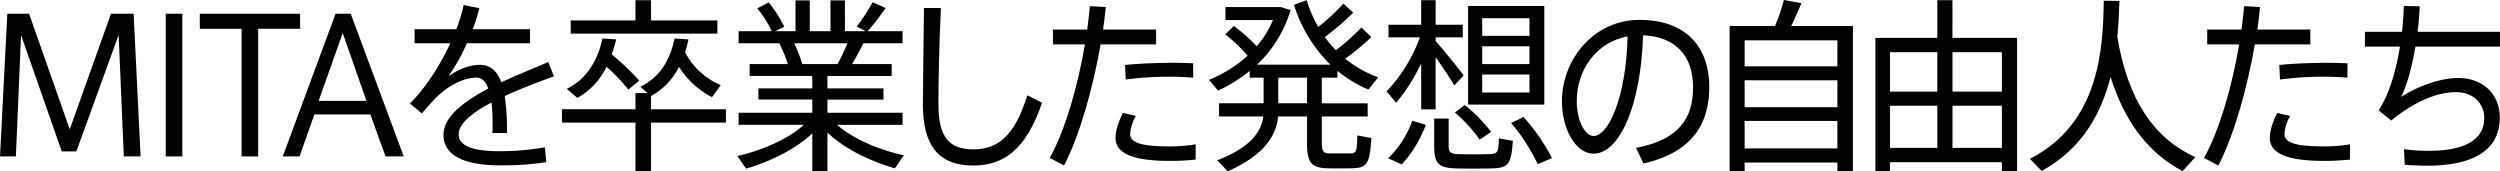 <svg xmlns="http://www.w3.org/2000/svg" xmlns:xlink="http://www.w3.org/1999/xlink" width="759" height="52" viewBox="0 0 759 52">
  <defs>
    <clipPath id="clip-path">
      <rect id="長方形_40732" data-name="長方形 40732" width="759" height="52" fill="none"/>
    </clipPath>
  </defs>
  <g id="career_title1" transform="translate(0 0)">
    <path id="パス_93750" data-name="パス 93750" d="M33.692,7.3,21.179,42.382,8.829,7.3H2.221L0,50.616h4.82L6.392,13.787l12.35,35.305h4.442L36.02,13.731l1.571,36.885h5.091L40.571,7.3Z" transform="translate(0 -3.128)"/>
    <rect id="長方形_40731" data-name="長方形 40731" width="5.038" height="43.315" transform="translate(50.318 4.173)"/>
    <path id="パス_93751" data-name="パス 93751" d="M136.529,7.3H106.087v4.569h12.675V50.615H123.8V11.869h12.729Z" transform="translate(-45.424 -3.127)"/>
    <path id="パス_93752" data-name="パス 93752" d="M166.165,7.3,150.132,50.616h5.091l4.5-12.746h17.008l4.6,12.746h5.525L170.77,7.3Zm-5.146,26.451,7.312-20.586,7.2,20.586Z" transform="translate(-64.284 -3.128)"/>
    <g id="グループ_18503" data-name="グループ 18503" transform="translate(0 0)">
      <g id="グループ_18502" data-name="グループ 18502" clip-path="url(#clip-path)">
        <path id="パス_93753" data-name="パス 93753" d="M259.648,19.978c-4.117,1.805-9.317,3.835-14.246,6.149-1.354-3.61-3.468-5.3-6.554-5.3-3.142,0-6.337,1.354-9.479,3.44a57.035,57.035,0,0,0,5.579-9.982h19.175V10H236.736a58.009,58.009,0,0,0,2-6.373l-4.767-.959A48.8,48.8,0,0,1,231.752,10H219.077v4.286h10.833c-3.2,6.938-7.692,13.762-12.242,18.273L221.3,35.6a57.67,57.67,0,0,1,5.091-5.584c3.845-3.384,7.8-5.3,11.538-5.3,1.516,0,2.708,1.071,3.521,3.327-7.421,3.892-13.6,8.517-13.6,14.1,0,6.092,6.174,9.193,16.954,9.193a88.128,88.128,0,0,0,14.246-.959l-.433-4.512a79.427,79.427,0,0,1-13.867,1.184c-8.4,0-12.3-1.805-12.3-5.076,0-3.384,4.279-6.712,9.967-9.7a47.542,47.542,0,0,1,.325,6.655c0,.845,0,1.636-.054,2.594h4.441a71.377,71.377,0,0,0-.7-11.222c4.929-2.257,10.345-4.343,14.95-5.979Z" transform="translate(-93.202 -1.141)"/>
        <path id="パス_93754" data-name="パス 93754" d="M325.4,37.908a20.541,20.541,0,0,0,8.5-8.855,25.835,25.835,0,0,0,10.021,9.193l2.654-3.666A21.435,21.435,0,0,1,335.746,24.6a34.431,34.431,0,0,0,1.029-3.892l-4.225-.281c-1.029,5.133-3.629,11.448-10.4,14.664L324.371,37h-3.683v4.907H298.371v4.06h22.317V60.749H325.4V45.972h22.75v-4.06H325.4Z" transform="translate(-127.757 -8.749)"/>
        <path id="パス_93755" data-name="パス 93755" d="M313.008,29a59.715,59.715,0,0,1,6.608,6.938l3.3-2.708a72.086,72.086,0,0,0-8.342-7.953c.542-1.523.975-3.046,1.354-4.569l-4.171-.281c-1.083,5.132-3.846,11.9-10.833,15.284l3.2,2.763A21.586,21.586,0,0,0,313.008,29" transform="translate(-128.852 -8.749)"/>
        <path id="パス_93756" data-name="パス 93756" d="M347.538,6.247h-20.15V.1h-4.712V6.247H303.013v4h44.525Z" transform="translate(-129.744 -0.043)"/>
        <path id="パス_93757" data-name="パス 93757" d="M441.641,37.986V34.319h-22.8v-4h17.009V26.931H418.837v-3.78h19.5V19.542H426.312c1.3-2.2,2.491-4.4,3.412-6.317h11.917V9.56H431.024a67.544,67.544,0,0,0,5.471-7.051L432.541.761a55.764,55.764,0,0,1-4.82,7.388l2.762,1.41h-6.337V.2h-4.388V9.56h-6.283V.2h-4.334V9.56h-6.175c.758-.4,1.625-.791,2.762-1.354A39.929,39.929,0,0,0,401.016.818l-3.466,1.8a35.905,35.905,0,0,1,4.388,6.938H391.862v3.665h12.35a41.085,41.085,0,0,1,2.6,6.317H395.22v3.609h19.012v3.78H397.874v3.383h16.359v4H391.862v3.666h19.825c-4.93,4.455-12.946,7.839-20.2,9.474l2.654,3.835c7.1-2.087,14.842-5.752,20.1-10.716V52.028h4.6V40.353c5.309,5.02,13.163,8.742,20.475,10.829l2.708-3.948c-7.258-1.578-15.274-4.85-20.258-9.248ZM411.2,19.542a48.7,48.7,0,0,0-2.438-6.317H424.9c-.813,1.918-1.842,4.231-2.979,6.317Z" transform="translate(-167.625 -0.084)"/>
        <path id="パス_93758" data-name="パス 93758" d="M505.324,47.163c-7.367,0-10.616-3.722-10.616-13.649,0-5.471.162-17.088.758-29.272H490.32c-.109,12.183-.325,23.914-.325,29.384,0,12.182,4.659,18.443,15.221,18.443,8.991,0,15.979-4.4,20.962-19.064l-4.5-2.255c-3.791,12.52-9.1,16.412-16.358,16.412" transform="translate(-209.806 -1.817)"/>
        <path id="パス_93759" data-name="パス 93759" d="M589.625,10.363H573.537c.325-2.312.6-4.625.813-6.825l-4.822-.282q-.324,3.468-.811,7.107h-10.4v4.511h9.7c-2.112,12.522-5.958,26.058-10.67,34.46l4.333,2.313c4.712-9.024,8.775-23.406,11.1-36.773h16.846Z" transform="translate(-238.643 -1.395)"/>
        <path id="パス_93760" data-name="パス 93760" d="M597.534,38.424a98.289,98.289,0,0,1,13.162-.846c2.708,0,5.308.113,7.313.282V33.517c-1.842-.113-4.28-.17-6.825-.17-4.55.057-9.913.226-13.867.678Z" transform="translate(-255.76 -14.285)"/>
        <path id="パス_93761" data-name="パス 93761" d="M596.737,66.417a12.133,12.133,0,0,1,1.733-5.527l-3.954-.9c-1.516,3.1-2.222,5.471-2.222,7.613,0,5.077,6.284,6.938,16.359,6.938a75.189,75.189,0,0,0,7.963-.395V69.519a48.462,48.462,0,0,1-8.017.62c-7.746,0-11.863-.9-11.863-3.722" transform="translate(-253.609 -25.697)"/>
        <path id="パス_93762" data-name="パス 93762" d="M680.874,23.618V21.532a39.7,39.7,0,0,0,9.425,5.7l2.979-3.722a34.8,34.8,0,0,1-10.021-5.64,84.52,84.52,0,0,0,7.962-6.542L688.186,8.39a63.182,63.182,0,0,1-7.746,6.881,29.877,29.877,0,0,1-3.358-4,78.06,78.06,0,0,0,8.612-7.389l-2.979-2.763a61.271,61.271,0,0,1-7.637,7.107A40.332,40.332,0,0,1,671.557.1l-3.846,1.409a43.806,43.806,0,0,0,11.05,18.161H656.5A37.1,37.1,0,0,0,666.682,3.089l-2.979-.9H646.911V6.134H661.32a28.4,28.4,0,0,1-4.929,7.952,51.3,51.3,0,0,0-6.933-6.147l-2.6,2.537a46.448,46.448,0,0,1,6.771,6.487,40.53,40.53,0,0,1-11.7,7.332c.758.9,1.571,1.861,2.709,3.271a47.409,47.409,0,0,0,9.641-5.979v2.03H658.5V31.4H644.961v4h13.433c-.65,5.132-4.5,9.645-13.975,13.311l3.2,3.327c10.4-4.625,14.679-10.264,15.274-16.637h8.775v7.784c0,6.373,1.3,7.839,6.392,7.951,1.842.057,4.929.057,7.041,0,4.767-.113,5.579-1.072,6.121-9.193l-4.279-.789c-.108,5.132-.325,5.414-2.221,5.471h-6.229c-1.842-.057-2.33-.564-2.33-3.44V35.405h13.921v-4H676.161V23.618ZM671.665,31.4h-8.721V23.619h8.721Z" transform="translate(-274.861 -0.043)"/>
        <path id="パス_93763" data-name="パス 93763" d="M739.1,31.231a54.51,54.51,0,0,0,7.584-11.956V33.262h4.387V17.414c2.22,3.1,4.333,6.373,5.687,8.572l2.817-3.046c-1.951-2.651-5.417-6.88-8.5-10.433V11.379h8.233V7.544h-8.233V.1h-4.387V7.544h-9.913v3.835h9.533a47.112,47.112,0,0,1-10.129,16.412Z" transform="translate(-315.217 -0.043)"/>
        <path id="パス_93764" data-name="パス 93764" d="M779.987,66.291l3.466-2.369a47.217,47.217,0,0,0-8.016-8.178l-2.979,2.313a42.9,42.9,0,0,1,7.529,8.234" transform="translate(-330.751 -23.879)"/>
        <path id="パス_93765" data-name="パス 93765" d="M737.03,75.524l4.117,1.861a36.825,36.825,0,0,0,7.312-12.012l-4.117-1.242a29.706,29.706,0,0,1-7.312,11.393" transform="translate(-315.582 -27.471)"/>
        <path id="パス_93766" data-name="パス 93766" d="M802.6,3.158H779.468V33.105H802.6ZM798.1,29.44H783.746V23.97H798.1Zm0-8.629H783.746V15.4H798.1Zm0-8.572H783.746V6.88H798.1Z" transform="translate(-333.753 -1.353)"/>
        <path id="パス_93767" data-name="パス 93767" d="M778.045,73.776c-2.546.057-6.771.057-9.1,0-2.438-.113-3.087-.451-3.087-2.482V62.948H761.47v8.346c0,5.471,1.3,6.656,6.987,6.825,2.654.055,7.1.055,9.967,0,5.525-.113,6.392-.959,6.933-8.4l-4.225-.733c-.162,4.456-.379,4.682-3.087,4.794" transform="translate(-326.047 -26.965)"/>
        <path id="パス_93768" data-name="パス 93768" d="M802.3,63.962a56.051,56.051,0,0,1,8.071,12.521l4.333-1.861a60.09,60.09,0,0,0-8.612-12.464Z" transform="translate(-343.527 -26.626)"/>
        <path id="パス_93769" data-name="パス 93769" d="M852.8,10.557c-13.813,0-23.508,12.013-23.508,24.7v.057c0,8.234,4.062,15.849,9.587,15.849,7.908,0,14.355-14.495,15.058-35.927,10.075.4,15.167,6.486,15.167,15.791,0,8.968-3.9,15.906-17.334,18.387l2.275,4.738c15.113-3.441,19.988-12.352,19.988-23.238,0-11.448-6.447-20.36-21.233-20.36m-13.867,35.25c-2.817,0-5.146-4.907-5.146-10.6,0-9.363,5.85-17.879,15.438-19.628-.488,19.12-6.013,30.231-10.292,30.231" transform="translate(-355.086 -4.522)"/>
        <path id="パス_93770" data-name="パス 93770" d="M940.1.959,934.8,0a55.936,55.936,0,0,1-2.708,7.9H918.329V52h4.55V49.349h28.166V52h4.712V7.9H937.015c1.192-2.425,2.275-4.907,3.088-6.937m10.941,44.1H922.878V36.716h28.167Zm0-12.52H922.878V24.365h28.167Zm0-12.408H922.878v-7.9h28.167Z" transform="translate(-393.211 0)"/>
        <path id="パス_93771" data-name="パス 93771" d="M1019.115.1h-4.6V11.548h-18.8V52.043h4.442V49.28h33.963v2.763h4.6V11.548h-19.608Zm-4.6,44.837h-14.355v-12.8h14.355Zm0-17.09h-14.355V15.891h14.355Zm19.608,17.09h-15v-12.8h15Zm0-17.09h-15V15.891h15Z" transform="translate(-426.346 -0.043)"/>
        <path id="パス_93772" data-name="パス 93772" d="M1104.286,11.336c.38-3.891.542-7.558.65-10.885L1100.17.394c-.217,14.551-1.245,37.168-22.425,48l3.575,3.665c12.35-6.711,18.146-17.6,20.908-28.537,4.334,13.7,11.483,23.124,21.883,28.594l3.846-4.23c-12.783-5.865-20.53-17.653-23.671-36.547" transform="translate(-461.469 -0.169)"/>
        <path id="パス_93773" data-name="パス 93773" d="M1210.385,38.424a98.31,98.31,0,0,1,13.163-.846c2.708,0,5.308.113,7.312.282V33.517c-1.842-.113-4.279-.17-6.825-.17-4.55.057-9.912.226-13.867.678Z" transform="translate(-518.17 -14.285)"/>
        <path id="パス_93774" data-name="パス 93774" d="M1202.477,10.363H1186.39c.325-2.312.6-4.625.812-6.825l-4.82-.282q-.324,3.468-.812,7.107h-10.4v4.511h9.7c-2.113,12.522-5.958,26.058-10.671,34.46l4.333,2.313c4.713-9.024,8.775-23.406,11.1-36.773h16.845Z" transform="translate(-501.054 -1.395)"/>
        <path id="パス_93775" data-name="パス 93775" d="M1209.591,66.417a12.134,12.134,0,0,1,1.733-5.527l-3.955-.9c-1.516,3.1-2.22,5.471-2.22,7.613,0,5.077,6.283,6.938,16.358,6.938a75.18,75.18,0,0,0,7.963-.395V69.519a48.455,48.455,0,0,1-8.017.62c-7.746,0-11.862-.9-11.862-3.722" transform="translate(-516.021 -25.697)"/>
        <path id="パス_93776" data-name="パス 93776" d="M1296.638,15.51V11h-25.025c.325-2.537.542-5.132.65-7.726l-4.822-.113c-.053,2.48-.27,5.132-.541,7.838h-11.267V15.51h10.616c-1.137,7.219-3.195,14.325-6.445,19.344l3.792,3.1c6.933-5.641,13.758-8.629,19.77-8.629,5.146,0,8.5,3.5,8.5,7.84,0,5.978-4.93,9.982-16.846,9.982a53.483,53.483,0,0,1-7.528-.508l.217,4.737c2.383.17,4.6.282,6.662.282,16.25,0,22.208-6.091,22.208-14.664,0-6.711-4.82-11.956-12.62-11.956-5.471,0-12.3,2.481-17.334,5.752,1.787-3.609,3.3-9.136,4.334-15.283Z" transform="translate(-537.638 -1.353)"/>
      </g>
    </g>
  </g>
</svg>
